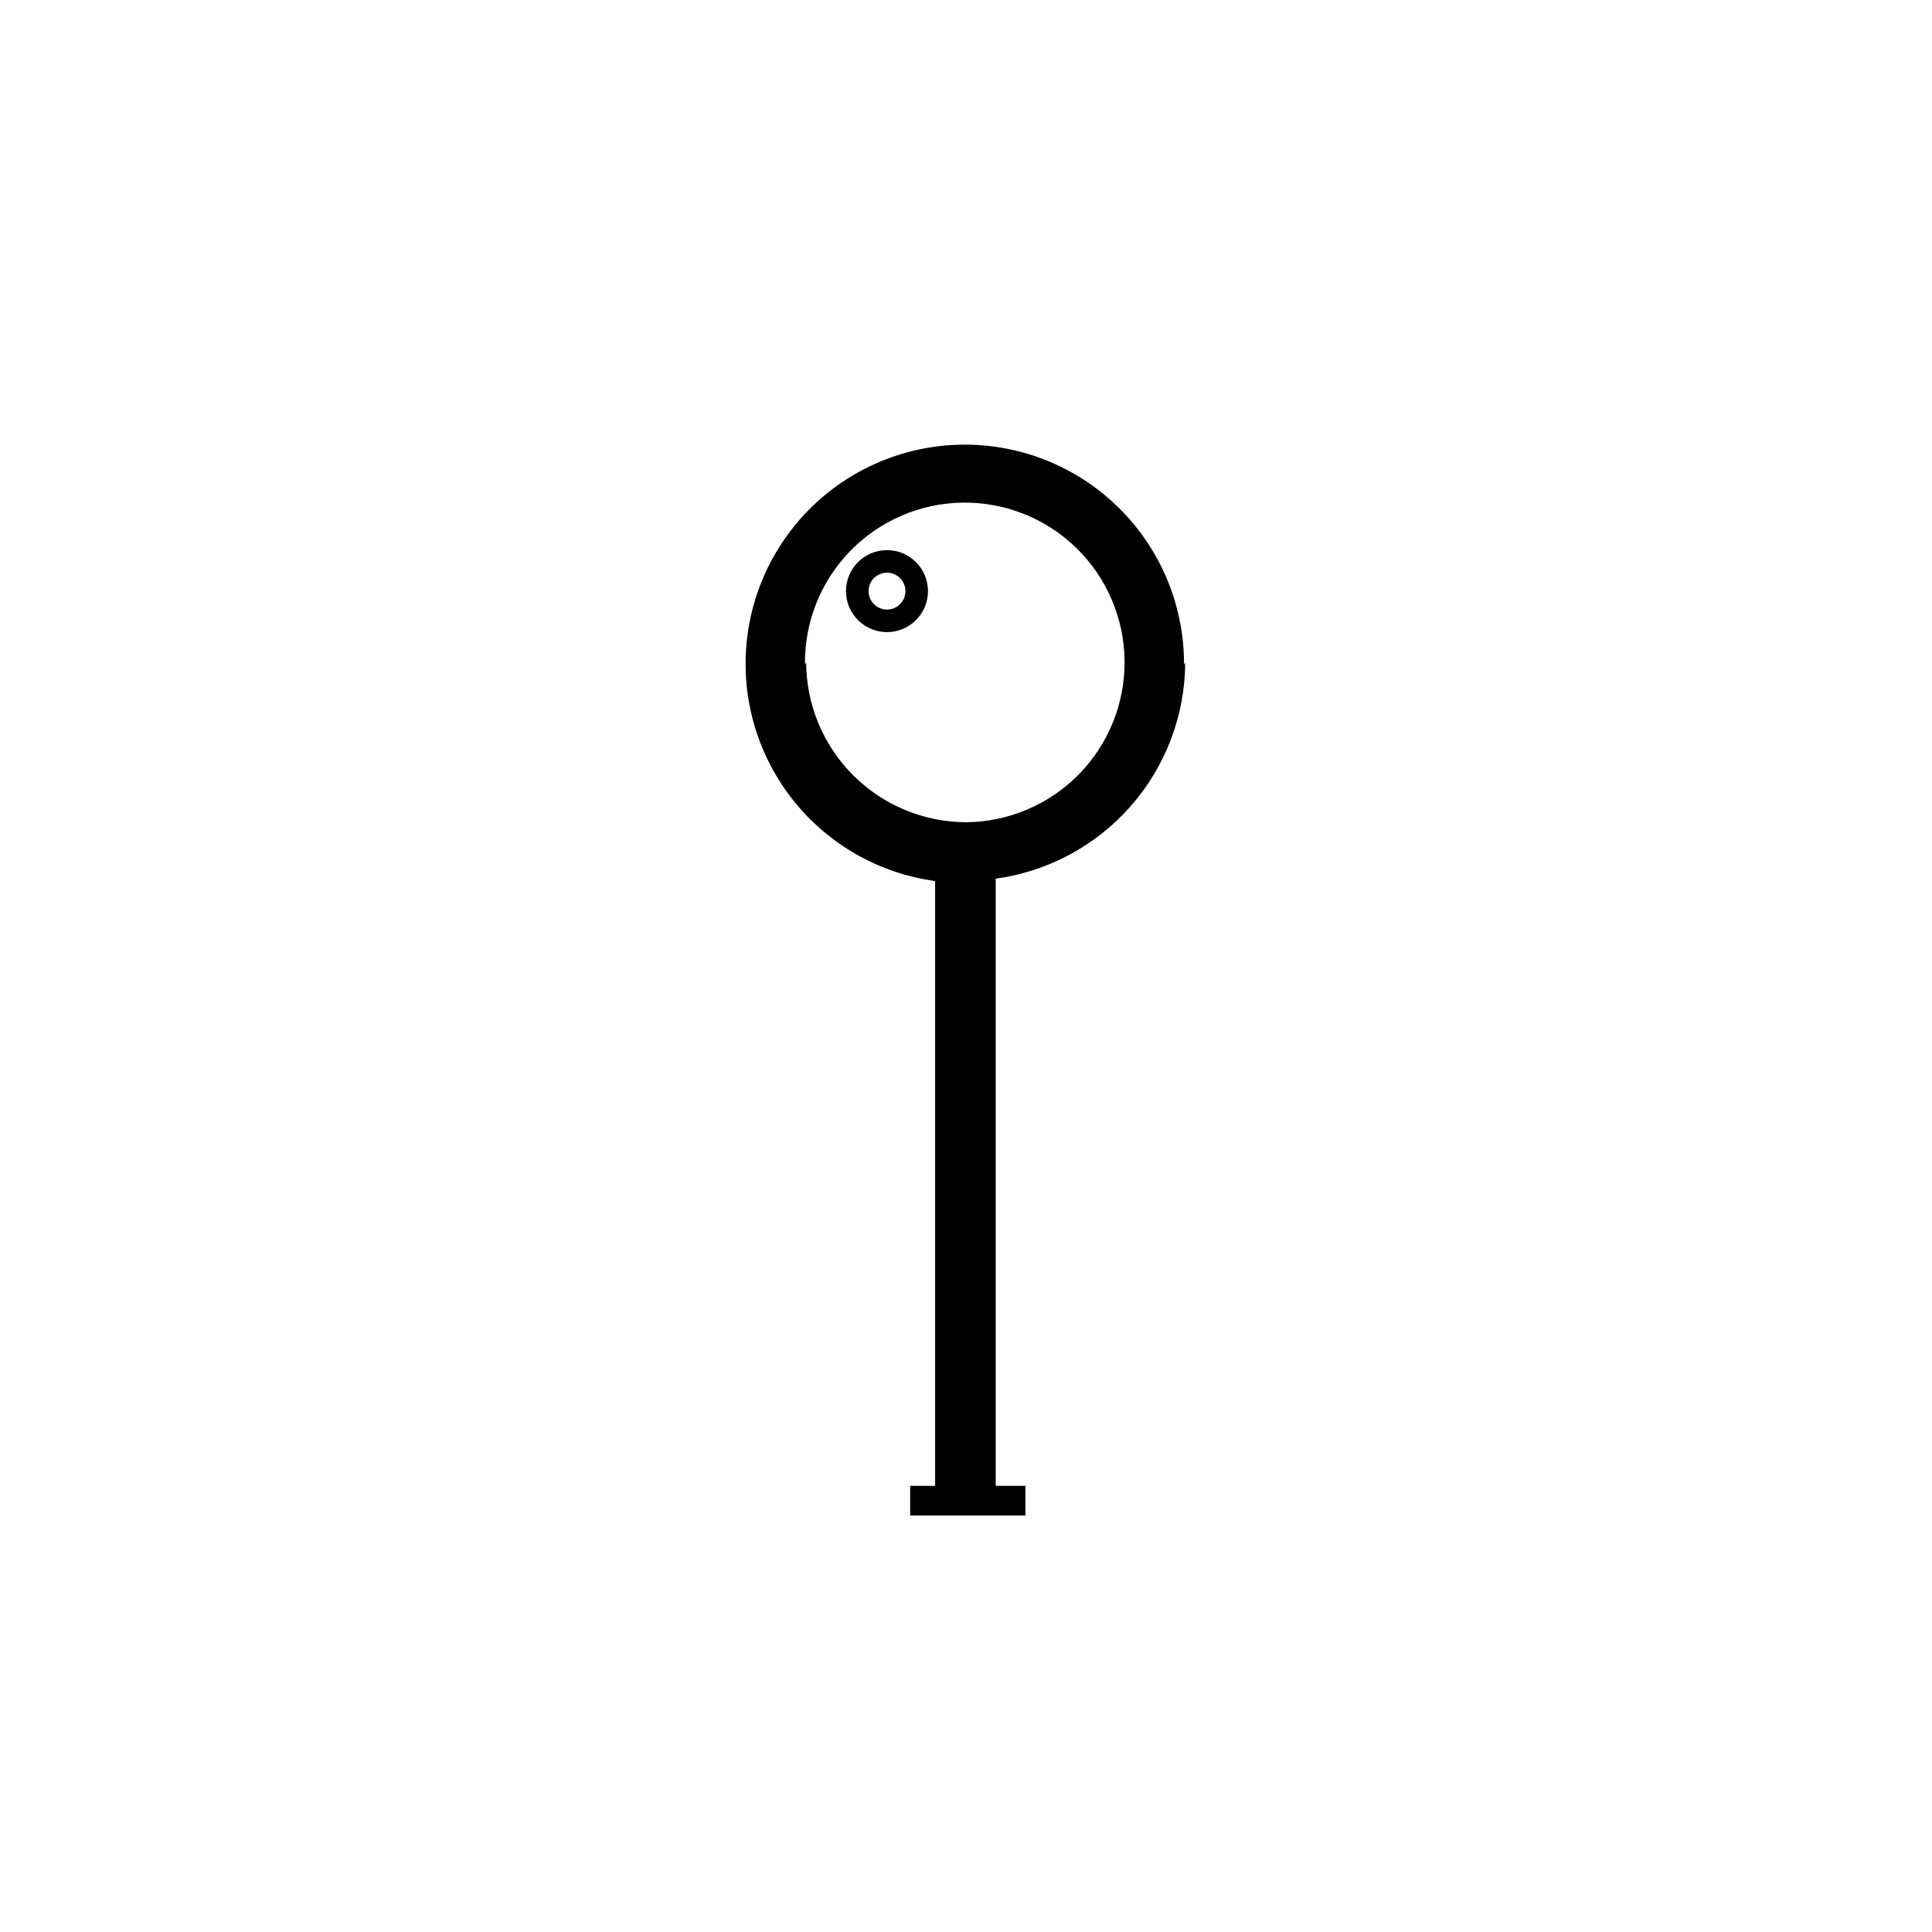 <?xml version="1.0" encoding="UTF-8"?>
<!-- Uploaded to: SVG Repo, www.svgrepo.com, Generator: SVG Repo Mixer Tools -->
<svg fill="#000000" width="800px" height="800px" version="1.1" viewBox="144 144 512 512" xmlns="http://www.w3.org/2000/svg">
 <path d="m379.06 289.79c-6 0-10.863 4.863-10.863 10.863s4.863 10.863 10.863 10.863 10.863-4.863 10.863-10.863-4.863-10.863-10.863-10.863zm0 15.742v0.004c-2.695 0-4.879-2.188-4.879-4.883 0-2.695 2.184-4.879 4.879-4.879 2.695 0 4.883 2.184 4.883 4.879 0 2.695-2.188 4.883-4.883 4.883zm78.719 14.641v0.004c0.066-14.965-5.648-29.379-15.949-40.238-10.301-10.855-24.395-17.32-39.344-18.039-14.949-0.723-29.602 4.356-40.902 14.168-11.297 9.816-18.371 23.613-19.746 38.52-1.379 14.902 3.051 29.762 12.363 41.48 9.309 11.719 22.785 19.391 37.613 21.418v160.27h-6.613v7.871l30.543 0.004v-7.871l-7.871-0.004v-160.9c13.871-1.898 26.59-8.742 35.82-19.27 9.227-10.531 14.344-24.039 14.402-38.039zm-100.45 0v0.004c-0.168-11.25 4.148-22.102 11.996-30.164 7.844-8.062 18.574-12.672 29.824-12.812s22.094 4.203 30.137 12.066c8.043 7.867 12.629 18.609 12.738 29.859 0.113 11.25-4.254 22.082-12.141 30.105-7.883 8.023-18.637 12.582-29.887 12.668-11.223-0.043-21.969-4.516-29.902-12.449-7.934-7.934-12.41-18.684-12.449-29.902z"/>
</svg>